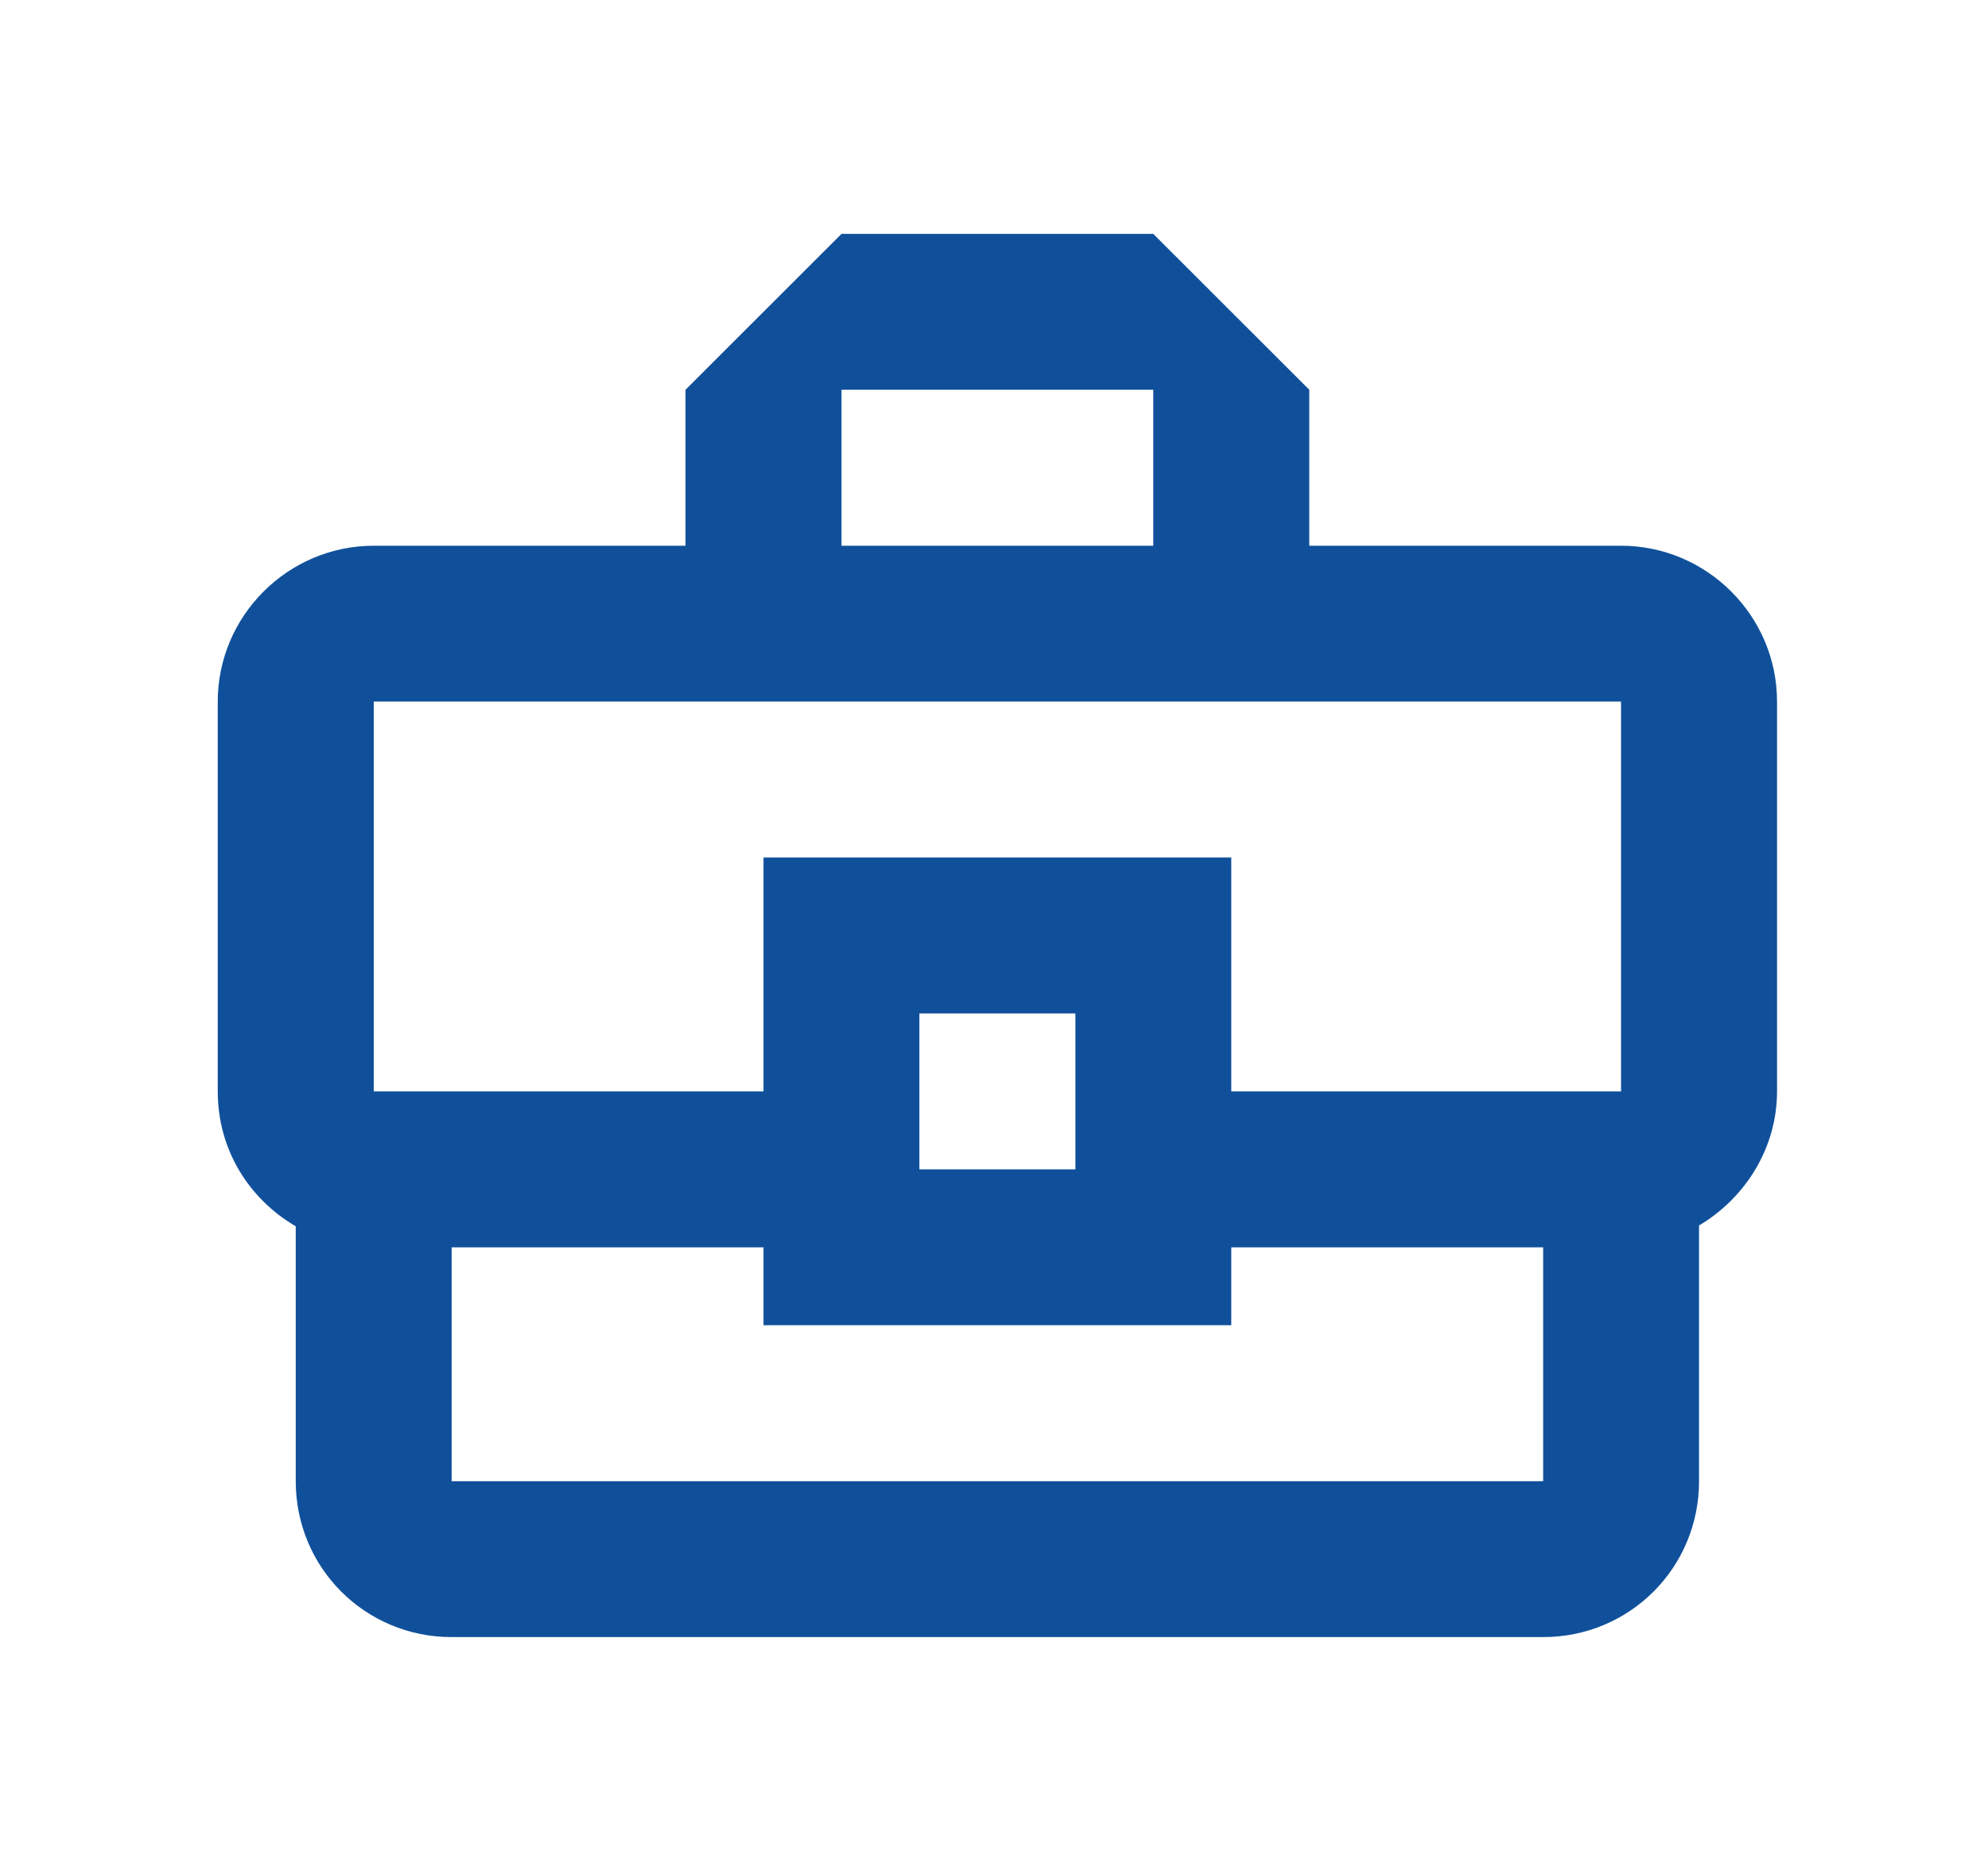 <svg width="17" height="16" viewBox="0 0 17 16" fill="none" xmlns="http://www.w3.org/2000/svg">
<path d="M13.862 4.667H11.196V3.333L9.862 2H7.196L5.862 3.333V4.667H3.196C2.462 4.667 1.862 5.267 1.862 6V9.333C1.862 9.833 2.129 10.253 2.529 10.487V12.667C2.529 13.407 3.122 14 3.862 14H13.196C13.936 14 14.529 13.407 14.529 12.667V10.48C14.922 10.247 15.196 9.82 15.196 9.333V6C15.196 5.267 14.596 4.667 13.862 4.667ZM7.196 3.333H9.862V4.667H7.196V3.333ZM3.196 6H13.862V9.333H10.529V7.333H6.529V9.333H3.196V6ZM9.196 10H7.862V8.667H9.196V10ZM13.196 12.667H3.862V10.667H6.529V11.333H10.529V10.667H13.196V12.667Z" fill="#10509B"/>
</svg>
